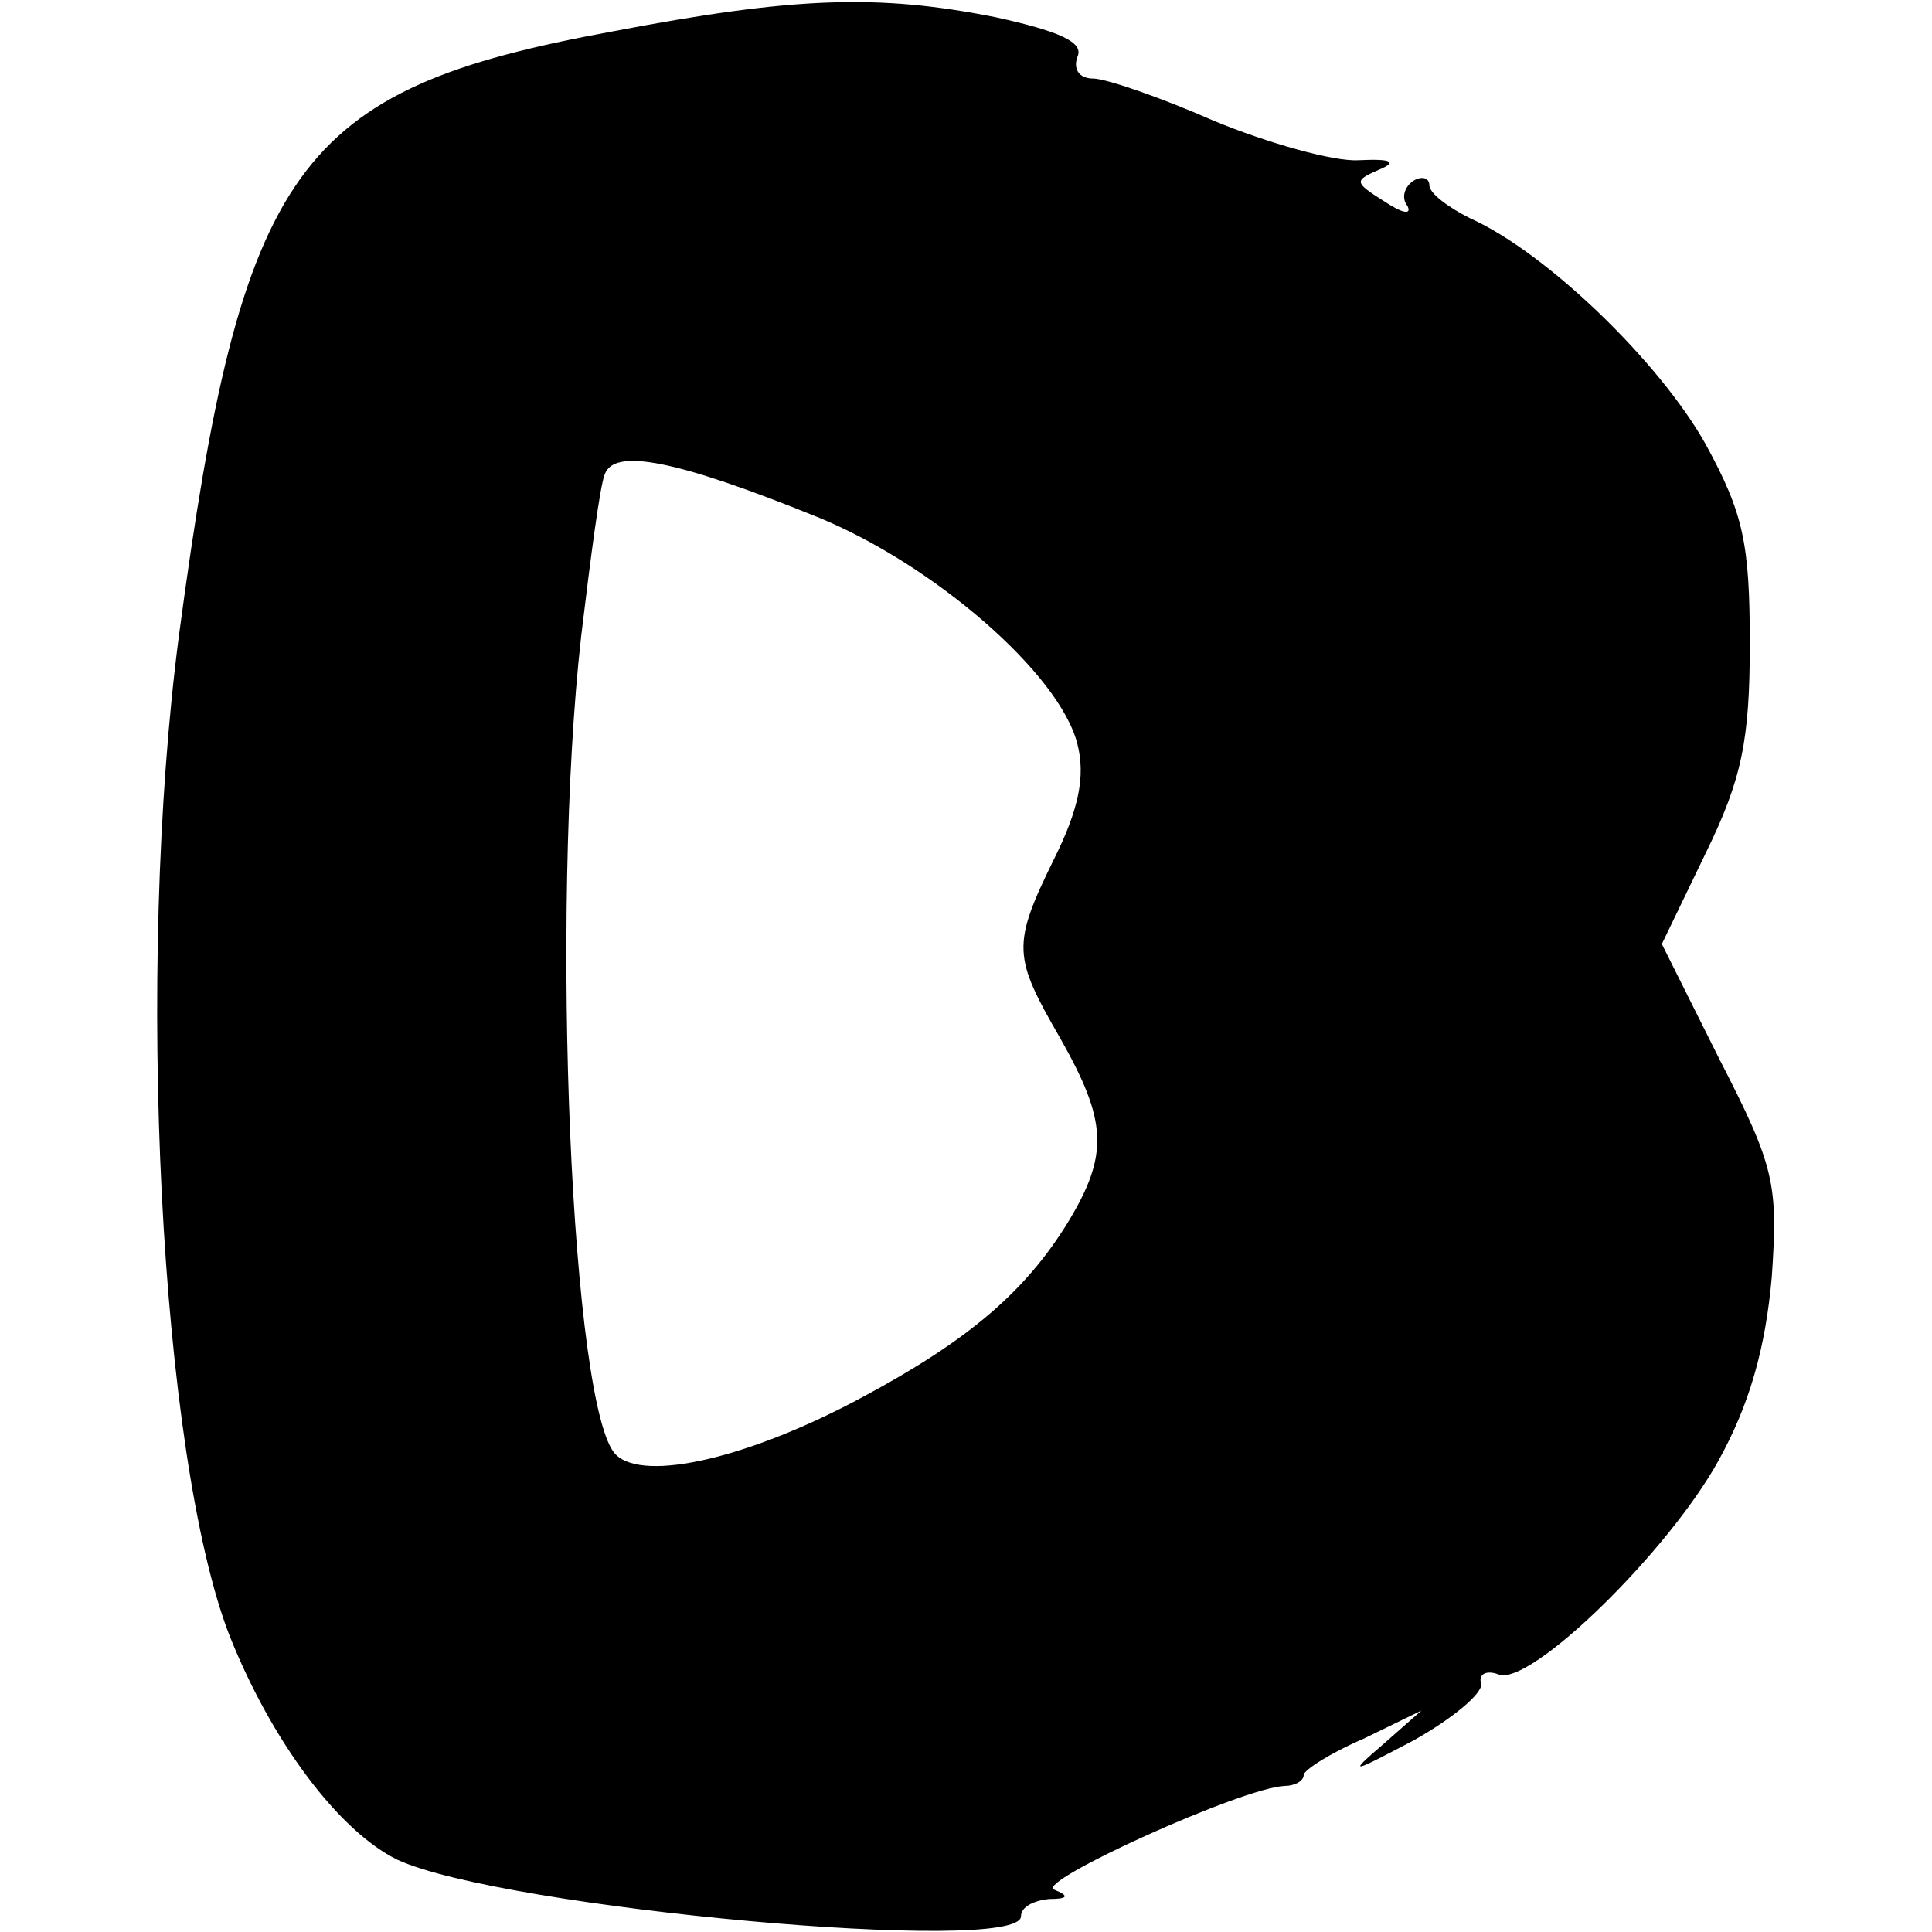 <?xml version="1.0" standalone="no"?>
<!DOCTYPE svg PUBLIC "-//W3C//DTD SVG 20010904//EN"
 "http://www.w3.org/TR/2001/REC-SVG-20010904/DTD/svg10.dtd">
<svg version="1.0" xmlns="http://www.w3.org/2000/svg"
 width="123pt" height="123pt" viewBox="0 0 123 123"
 preserveAspectRatio="xMidYMid meet">
<g transform="translate(0,123) scale(0.1,-0.1)"
fill="#000000" stroke="none">
<path d="M390 1210 c-202 -37 -236 -85 -276 -384 -28 -214 -12 -523 32 -637
27 -68 70 -125 107 -143 67 -31 397 -61 397 -36 0 6 8 10 18 11 12 0 13 2 3 6
-12 5 120 65 147 66 6 0 12 3 12 7 0 3 17 14 38 23 l37 18 -25 -22 c-22 -19
-20 -18 20 3 25 14 44 30 43 36 -2 6 3 9 11 6 20 -8 108 78 140 136 20 36 30
72 34 117 4 59 2 70 -33 138 l-37 74 28 58 c23 47 28 72 28 133 0 64 -4 83
-28 127 -29 52 -101 122 -150 144 -14 7 -26 16 -26 21 0 5 -5 6 -10 3 -6 -4
-8 -11 -4 -16 3 -6 -3 -5 -15 3 -19 12 -19 13 -3 20 12 5 8 7 -13 6 -16 -1
-58 11 -92 25 -34 15 -69 27 -77 27 -9 0 -13 6 -10 14 4 9 -11 16 -52 25 -75
15 -129 13 -244 -9z m130 -309 c74 -30 155 -100 166 -145 5 -20 1 -41 -15 -73
-27 -55 -26 -62 4 -114 30 -53 31 -74 5 -117 -27 -44 -63 -75 -130 -111 -72
-39 -140 -55 -158 -37 -28 28 -42 343 -22 521 6 50 12 96 15 103 6 17 46 9
135 -27z"/>
</g>
</svg>
